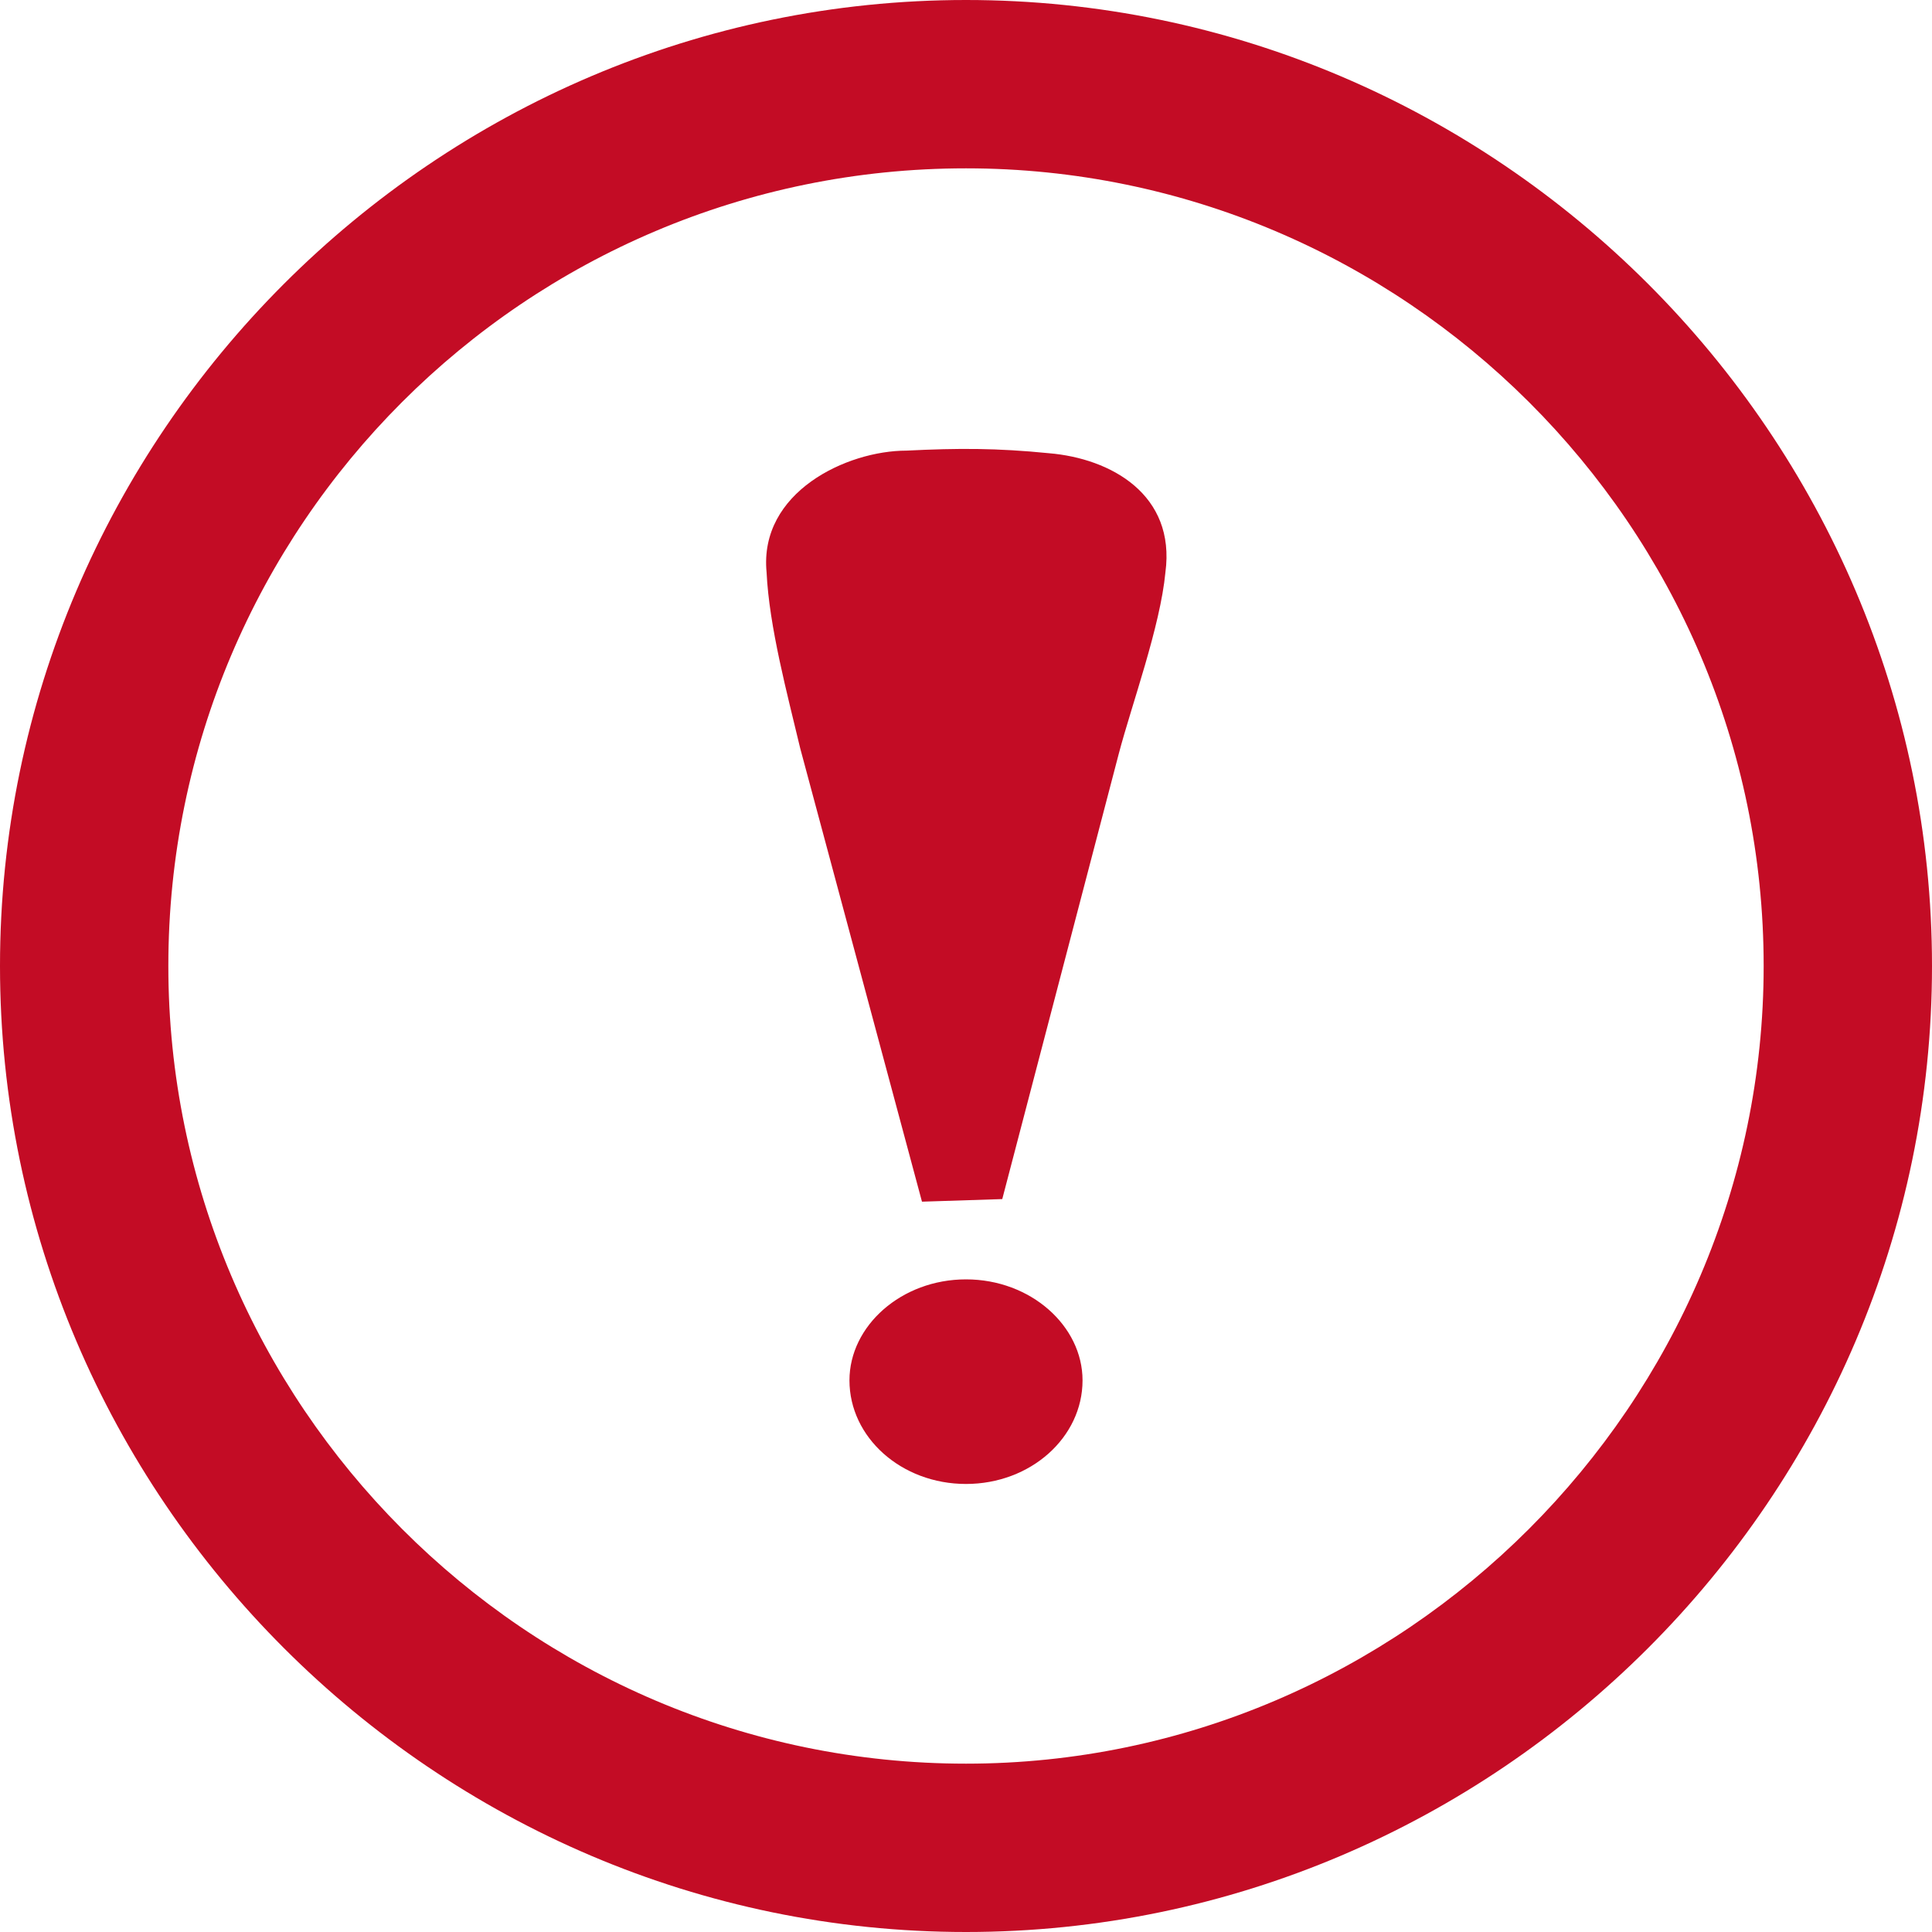 <?xml version="1.0" encoding="UTF-8"?>
<!DOCTYPE svg PUBLIC "-//W3C//DTD SVG 1.1//EN" "http://www.w3.org/Graphics/SVG/1.1/DTD/svg11.dtd">
<!-- Creator: CorelDRAW X7 -->
<svg xmlns="http://www.w3.org/2000/svg" xml:space="preserve" width="7.458mm" height="7.458mm" version="1.1" style="shape-rendering:geometricPrecision; text-rendering:geometricPrecision; image-rendering:optimizeQuality; fill-rule:evenodd; clip-rule:evenodd"
viewBox="0 0 746 746"
 xmlns:xlink="http://www.w3.org/1999/xlink">
 <defs>
  <style type="text/css">
   <![CDATA[
    .fil0 {fill:#C30C25}
   ]]>
  </style>
 </defs>
 <g id="Capa_x0020_1">
  <path class="fil0" d="M373 681c169,0 308,-139 308,-308 0,-170 -139,-308 -308,-308 -170,0 -308,138 -308,308 0,169 138,308 308,308zm0 65c205,0 373,-168 373,-373 0,-205 -168,-373 -373,-373 -205,0 -373,168 -373,373 0,205 168,373 373,373zm0 -173c25,0 45,-18 45,-40 0,-21 -20,-39 -45,-39 -25,0 -45,18 -45,39 0,22 20,40 45,40zm-23 -399c-23,0 -57,16 -54,47 1,21 8,47 13,68l47 175 31 -1 45 -172c5,-19 16,-49 18,-70 4,-30 -21,-44 -45,-46 -20,-2 -35,-2 -55,-1z"/>
 </g>
</svg>
